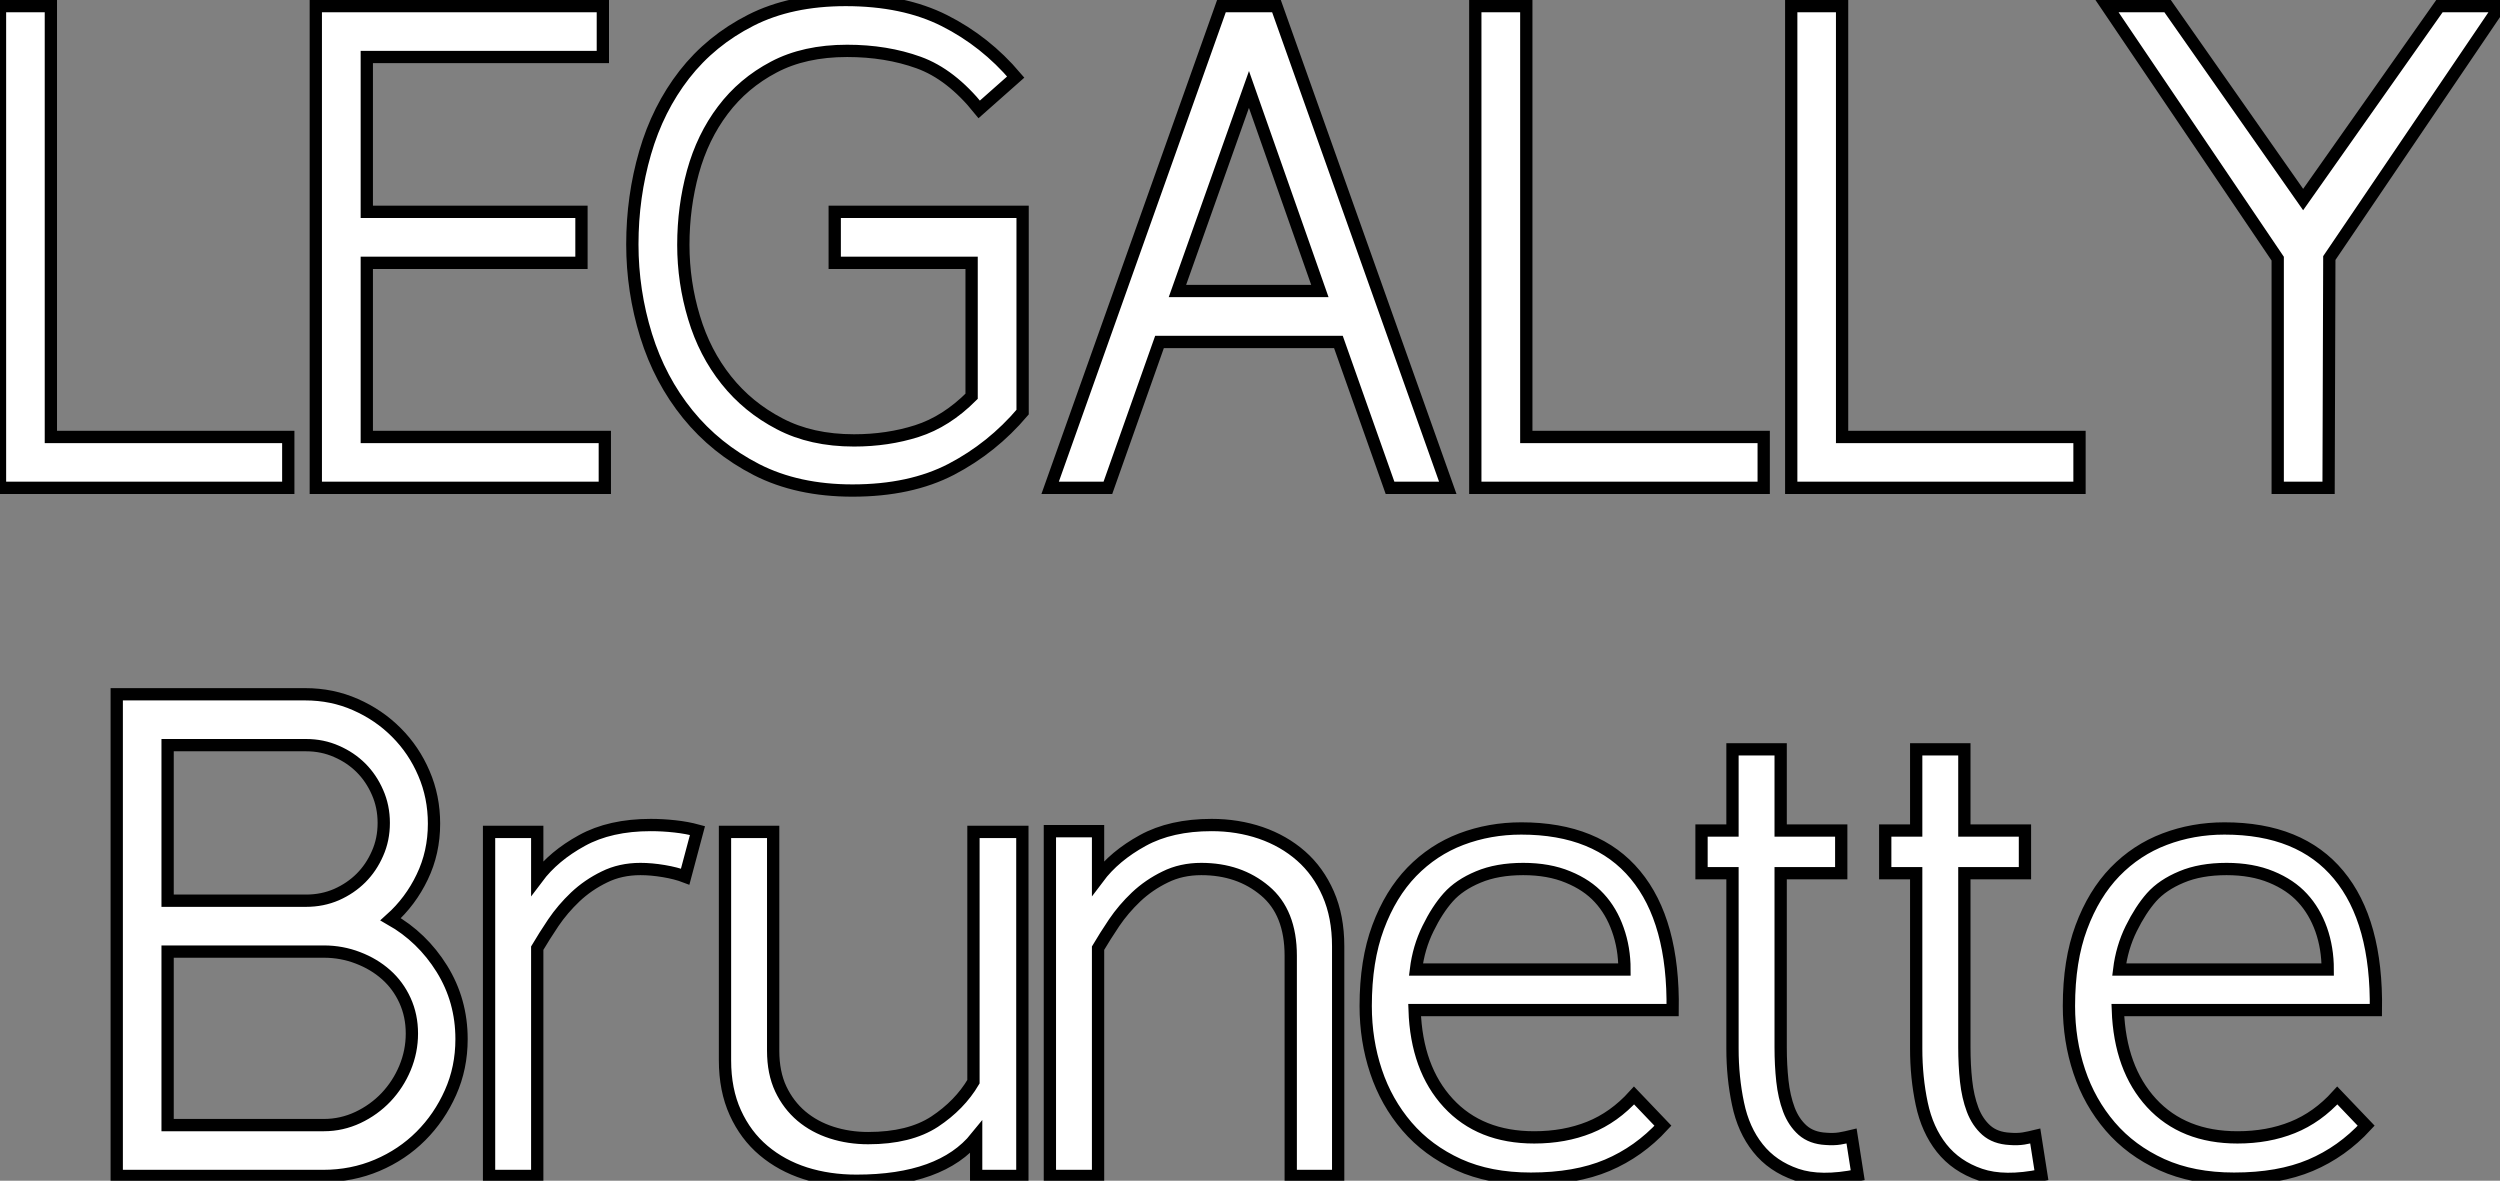 <?xml version="1.0" standalone="no"?>
<svg xmlns="http://www.w3.org/2000/svg" viewBox="1.12 -39.7 203.45 96.09"><rect x="1.12" y="-39.7" width="203.45" height="96.09" fill="#808080" stroke="none"/><path d="M24.58 0L1.12 0L1.12-39.20L5.26-39.20L5.26-4.14L24.58-4.14L24.58 0ZM50.34 0L26.82 0L26.82-39.20L50.18-39.20L50.18-35.06L30.97-35.06L30.97-22.46L48.44-22.46L48.44-18.31L30.97-18.31L30.97-4.14L50.34-4.14L50.34 0ZM84.34-22.46L84.34-6.16Q81.87-3.25 78.54-1.51Q75.21 0.22 70.50 0.22L70.50 0.22Q66.02 0.22 62.69-1.48Q59.36-3.19 57.09-5.99Q54.82-8.79 53.70-12.40Q52.58-16.02 52.58-19.82L52.58-19.82Q52.58-23.69 53.62-27.27Q54.66-30.86 56.81-33.63Q58.97-36.40 62.22-38.05Q65.46-39.70 69.94-39.70L69.94-39.70Q74.65-39.70 77.98-38.02Q81.31-36.34 83.78-33.43L83.78-33.43L80.81-30.80Q78.51-33.66 75.88-34.61Q73.25-35.56 70.06-35.56L70.06-35.56Q66.58-35.56 64.09-34.24Q61.60-32.93 59.95-30.74Q58.30-28.56 57.51-25.70Q56.73-22.85 56.73-19.77L56.73-19.77Q56.73-16.74 57.60-13.86Q58.46-10.98 60.23-8.76Q61.99-6.55 64.57-5.21Q67.14-3.86 70.62-3.86L70.62-3.86Q73.36-3.86 75.74-4.62Q78.12-5.38 80.19-7.45L80.19-7.45L80.19-18.31L69.05-18.31L69.05-22.46L84.34-22.46ZM114.24 0L110.04-11.87L95.48-11.87L91.28 0L86.58 0L100.52-39.20L105.00-39.20L118.94 0L114.24 0ZM102.76-32.42L96.94-16.02L108.53-16.02L102.76-32.42ZM144.65 0L121.18 0L121.18-39.20L125.33-39.20L125.33-4.14L144.65-4.14L144.65 0ZM170.35 0L146.89 0L146.89-39.20L151.03-39.20L151.03-4.14L170.35-4.14L170.35 0ZM177.52-39.20L188.55-23.46L199.64-39.20L204.57-39.20L190.68-18.70L190.62 0L186.48 0L186.48-18.65L172.59-39.20L177.52-39.20Z" fill="white" stroke="black" transform="scale(1,1)"/><path d="M27.42 56L10.62 56L10.62 16.80L25.96 16.80Q28.15 16.80 30.05 17.64Q31.96 18.48 33.38 19.91Q34.81 21.34 35.62 23.24Q36.44 25.14 36.44 27.33L36.44 27.33Q36.44 29.68 35.48 31.67Q34.53 33.66 32.91 35.11L32.91 35.11Q35.48 36.57 37.08 39.14Q38.68 41.72 38.68 44.86L38.68 44.86Q38.68 47.21 37.78 49.22Q36.88 51.24 35.37 52.75Q33.86 54.26 31.82 55.13Q29.77 56 27.42 56L27.42 56ZM14.76 37.74L14.76 51.86L27.48 51.86Q28.93 51.86 30.25 51.24Q31.56 50.62 32.54 49.59Q33.52 48.55 34.08 47.21Q34.64 45.86 34.64 44.41L34.64 44.41Q34.64 42.95 34.08 41.72Q33.52 40.49 32.54 39.62Q31.56 38.75 30.25 38.25Q28.93 37.74 27.48 37.74L27.48 37.74L14.76 37.74ZM26.02 20.94L14.76 20.94L14.76 33.60L26.02 33.60Q27.36 33.60 28.51 33.10Q29.66 32.59 30.50 31.75Q31.34 30.91 31.84 29.76Q32.35 28.62 32.35 27.27L32.35 27.27Q32.35 25.93 31.84 24.78Q31.34 23.63 30.50 22.79Q29.66 21.95 28.51 21.45Q27.36 20.94 26.02 20.94L26.02 20.94ZM57.88 27.89L56.88 31.64Q56.15 31.36 55.14 31.19Q54.13 31.02 53.24 31.02L53.24 31.02Q51.61 31.02 50.30 31.67Q48.98 32.31 47.94 33.29Q46.91 34.27 46.15 35.39Q45.40 36.51 44.84 37.46L44.84 37.46L44.84 56L40.92 56L40.92 28L44.84 28L44.84 31.75Q46.18 29.96 48.48 28.70Q50.77 27.44 54.08 27.44L54.08 27.44Q55.03 27.44 56.04 27.55Q57.04 27.66 57.88 27.89L57.88 27.89ZM60.12 28L64.04 28L64.04 45.81Q64.04 47.60 64.66 48.92Q65.28 50.23 66.34 51.13Q67.40 52.02 68.80 52.47Q70.20 52.92 71.77 52.92L71.77 52.92Q75.13 52.92 77.18 51.58Q79.22 50.23 80.34 48.33L80.34 48.33L80.34 28L84.32 28L84.32 56L80.56 56L80.56 52.86Q77.71 56.39 70.82 56.39L70.82 56.39Q68.58 56.39 66.65 55.78Q64.72 55.16 63.26 53.93Q61.80 52.70 60.96 50.85Q60.12 49 60.12 46.59L60.12 46.59L60.12 28ZM110.02 56L106.16 56L106.16 38.08Q106.16 34.55 104.06 32.79Q101.96 31.02 98.88 31.02L98.88 31.02Q97.25 31.02 95.94 31.67Q94.62 32.31 93.58 33.29Q92.55 34.27 91.79 35.39Q91.04 36.51 90.48 37.46L90.48 37.46L90.48 56L86.56 56L86.56 27.94L90.48 27.94L90.48 31.75Q91.82 29.96 94.12 28.70Q96.41 27.44 99.72 27.44L99.72 27.44Q101.84 27.44 103.72 28.08Q105.60 28.73 107.00 29.96Q108.40 31.19 109.21 33.04Q110.02 34.89 110.02 37.30L110.02 37.30L110.02 56ZM134.10 49.45L136.45 51.91Q134.49 54.04 131.92 55.13Q129.34 56.22 125.70 56.22L125.70 56.22Q122.34 56.22 119.82 55.08Q117.30 53.93 115.62 51.97Q113.94 50.01 113.10 47.49Q112.26 44.97 112.26 42.17L112.26 42.17Q112.26 38.47 113.27 35.76Q114.28 33.04 116.01 31.25Q117.75 29.46 120.04 28.59Q122.34 27.72 124.92 27.72L124.92 27.72Q131.08 27.72 134.21 31.50Q137.35 35.28 137.24 42.50L137.24 42.50L116.24 42.50Q116.40 47.26 118.98 50.06Q121.56 52.86 125.98 52.86L125.98 52.86Q128.44 52.86 130.46 52.05Q132.48 51.24 134.10 49.45L134.10 49.45ZM116.35 39.20L133.32 39.20Q133.32 37.46 132.78 35.95Q132.25 34.44 131.27 33.38Q130.29 32.31 128.72 31.67Q127.16 31.02 125.08 31.02L125.08 31.02Q122.96 31.02 121.42 31.67Q119.88 32.31 118.98 33.32Q118.08 34.33 117.33 35.87Q116.57 37.41 116.35 39.20L116.35 39.20ZM142.11 45.64L142.11 31.36L139.59 31.36L139.59 27.89L142.11 27.89L142.11 21.28L146.03 21.28L146.03 27.89L150.96 27.89L150.96 31.36L146.03 31.36L146.03 45.53Q146.03 46.98 146.17 48.27Q146.31 49.56 146.70 50.60Q147.09 51.63 147.82 52.28Q148.55 52.92 149.72 52.98L149.72 52.98Q150.34 53.03 150.84 52.95Q151.35 52.86 151.80 52.75L151.80 52.75L152.30 55.94Q149.28 56.56 147.32 55.89Q145.36 55.22 144.18 53.73Q143.00 52.25 142.56 50.12Q142.11 47.99 142.11 45.64L142.11 45.64ZM157.06 45.64L157.06 31.36L154.54 31.36L154.54 27.89L157.06 27.89L157.06 21.28L160.98 21.28L160.98 27.89L165.91 27.89L165.91 31.36L160.98 31.36L160.98 45.53Q160.98 46.98 161.12 48.27Q161.26 49.56 161.65 50.60Q162.04 51.63 162.77 52.28Q163.50 52.92 164.68 52.98L164.68 52.98Q165.29 53.03 165.80 52.95Q166.30 52.86 166.75 52.75L166.75 52.75L167.25 55.94Q164.23 56.56 162.27 55.89Q160.31 55.22 159.13 53.73Q157.96 52.25 157.51 50.12Q157.06 47.99 157.06 45.64L157.06 45.64ZM191.33 49.45L193.68 51.91Q191.72 54.04 189.15 55.13Q186.57 56.22 182.93 56.22L182.93 56.22Q179.57 56.22 177.05 55.08Q174.53 53.93 172.85 51.97Q171.17 50.01 170.33 47.49Q169.49 44.97 169.49 42.17L169.49 42.17Q169.49 38.47 170.50 35.76Q171.51 33.04 173.24 31.25Q174.98 29.46 177.28 28.59Q179.57 27.72 182.15 27.72L182.15 27.72Q188.31 27.72 191.44 31.50Q194.58 35.28 194.47 42.50L194.47 42.50L173.47 42.50Q173.64 47.26 176.21 50.06Q178.79 52.86 183.21 52.86L183.21 52.86Q185.68 52.86 187.69 52.05Q189.71 51.24 191.33 49.45L191.33 49.45ZM173.58 39.20L190.55 39.20Q190.55 37.46 190.02 35.95Q189.48 34.44 188.50 33.38Q187.52 32.31 185.96 31.67Q184.39 31.02 182.32 31.02L182.32 31.02Q180.19 31.02 178.65 31.67Q177.11 32.31 176.21 33.32Q175.32 34.33 174.56 35.87Q173.80 37.41 173.58 39.20L173.58 39.20Z" fill="white" stroke="black" transform="scale(1,1)"/></svg>